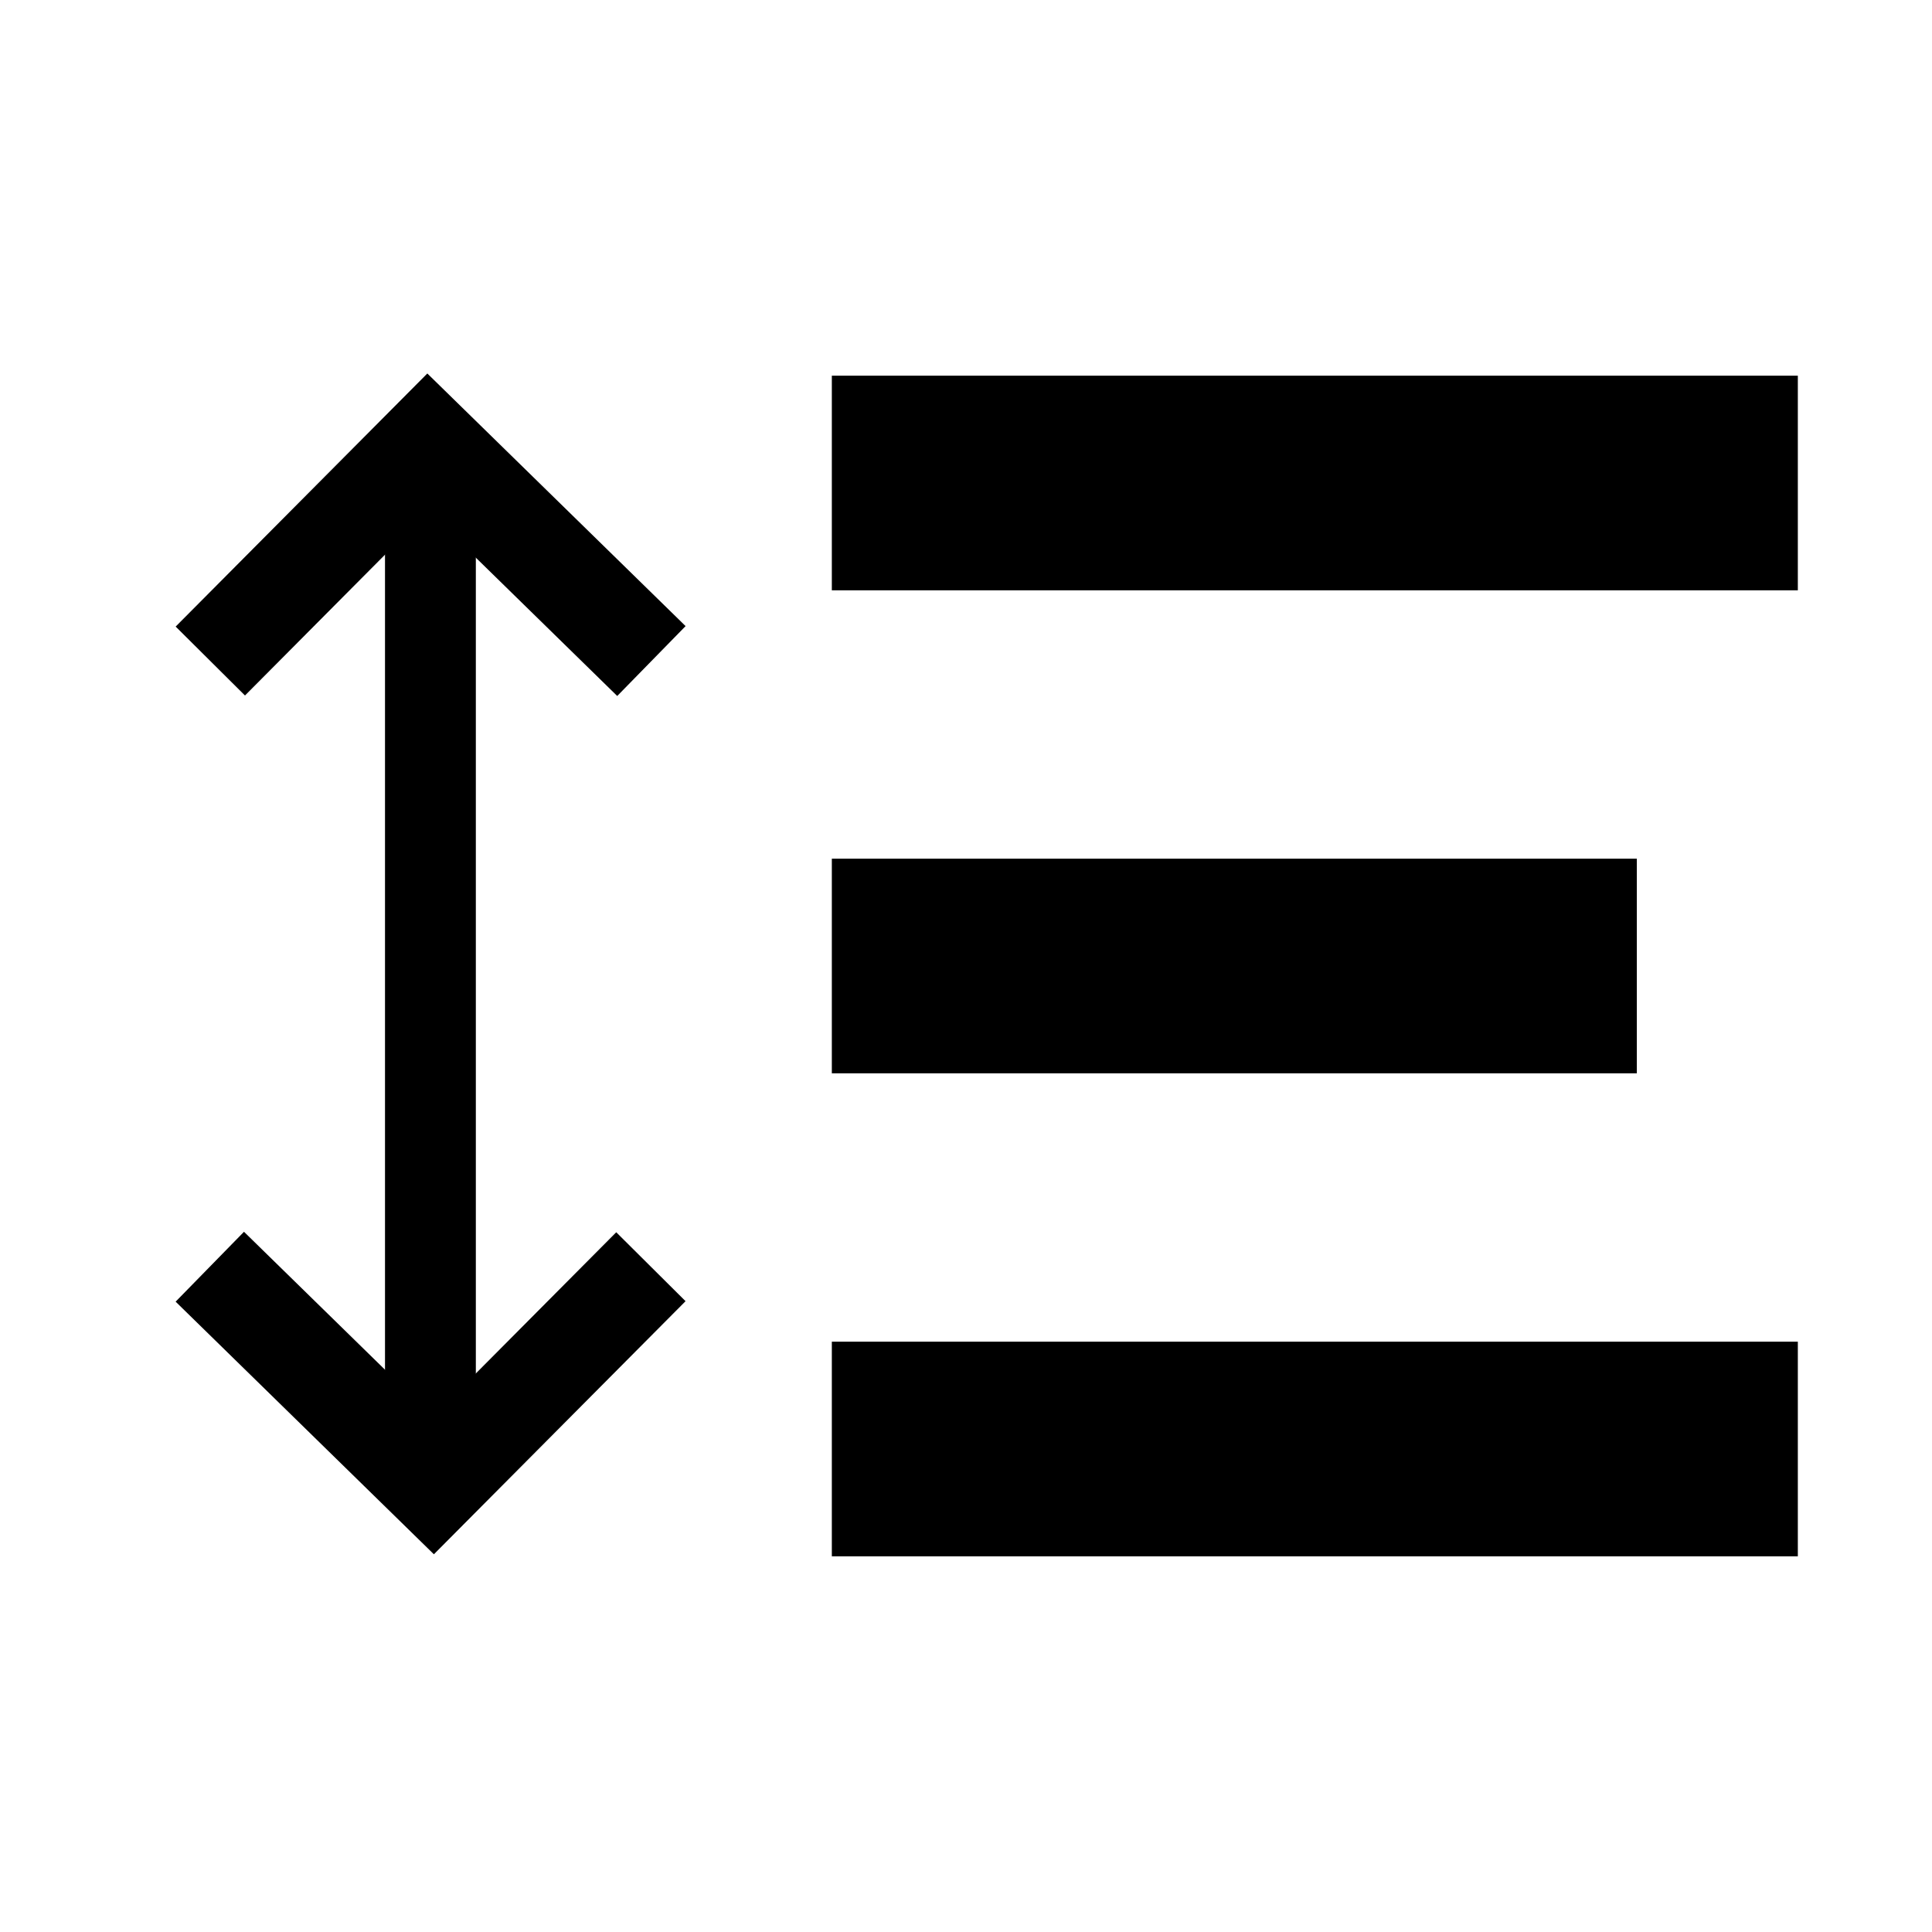 <svg xmlns="http://www.w3.org/2000/svg" viewBox="0 0 72 72">
    <path fill="currentColor" d="M31 14h36v8H31zM31 50h36v8H31zM31 32h30v8H31z"/>
    <path fill="none" stroke="currentColor" stroke-miterlimit="10" stroke-width="3.643" d="M7.819 47.207l8.333 8.151 8.105-8.151M24.276 24.635l-8.333-8.151-8.105 8.151"/>
    <path fill="currentColor" d="M14.348 53.761v-36h3.385v36z"/>
</svg>
